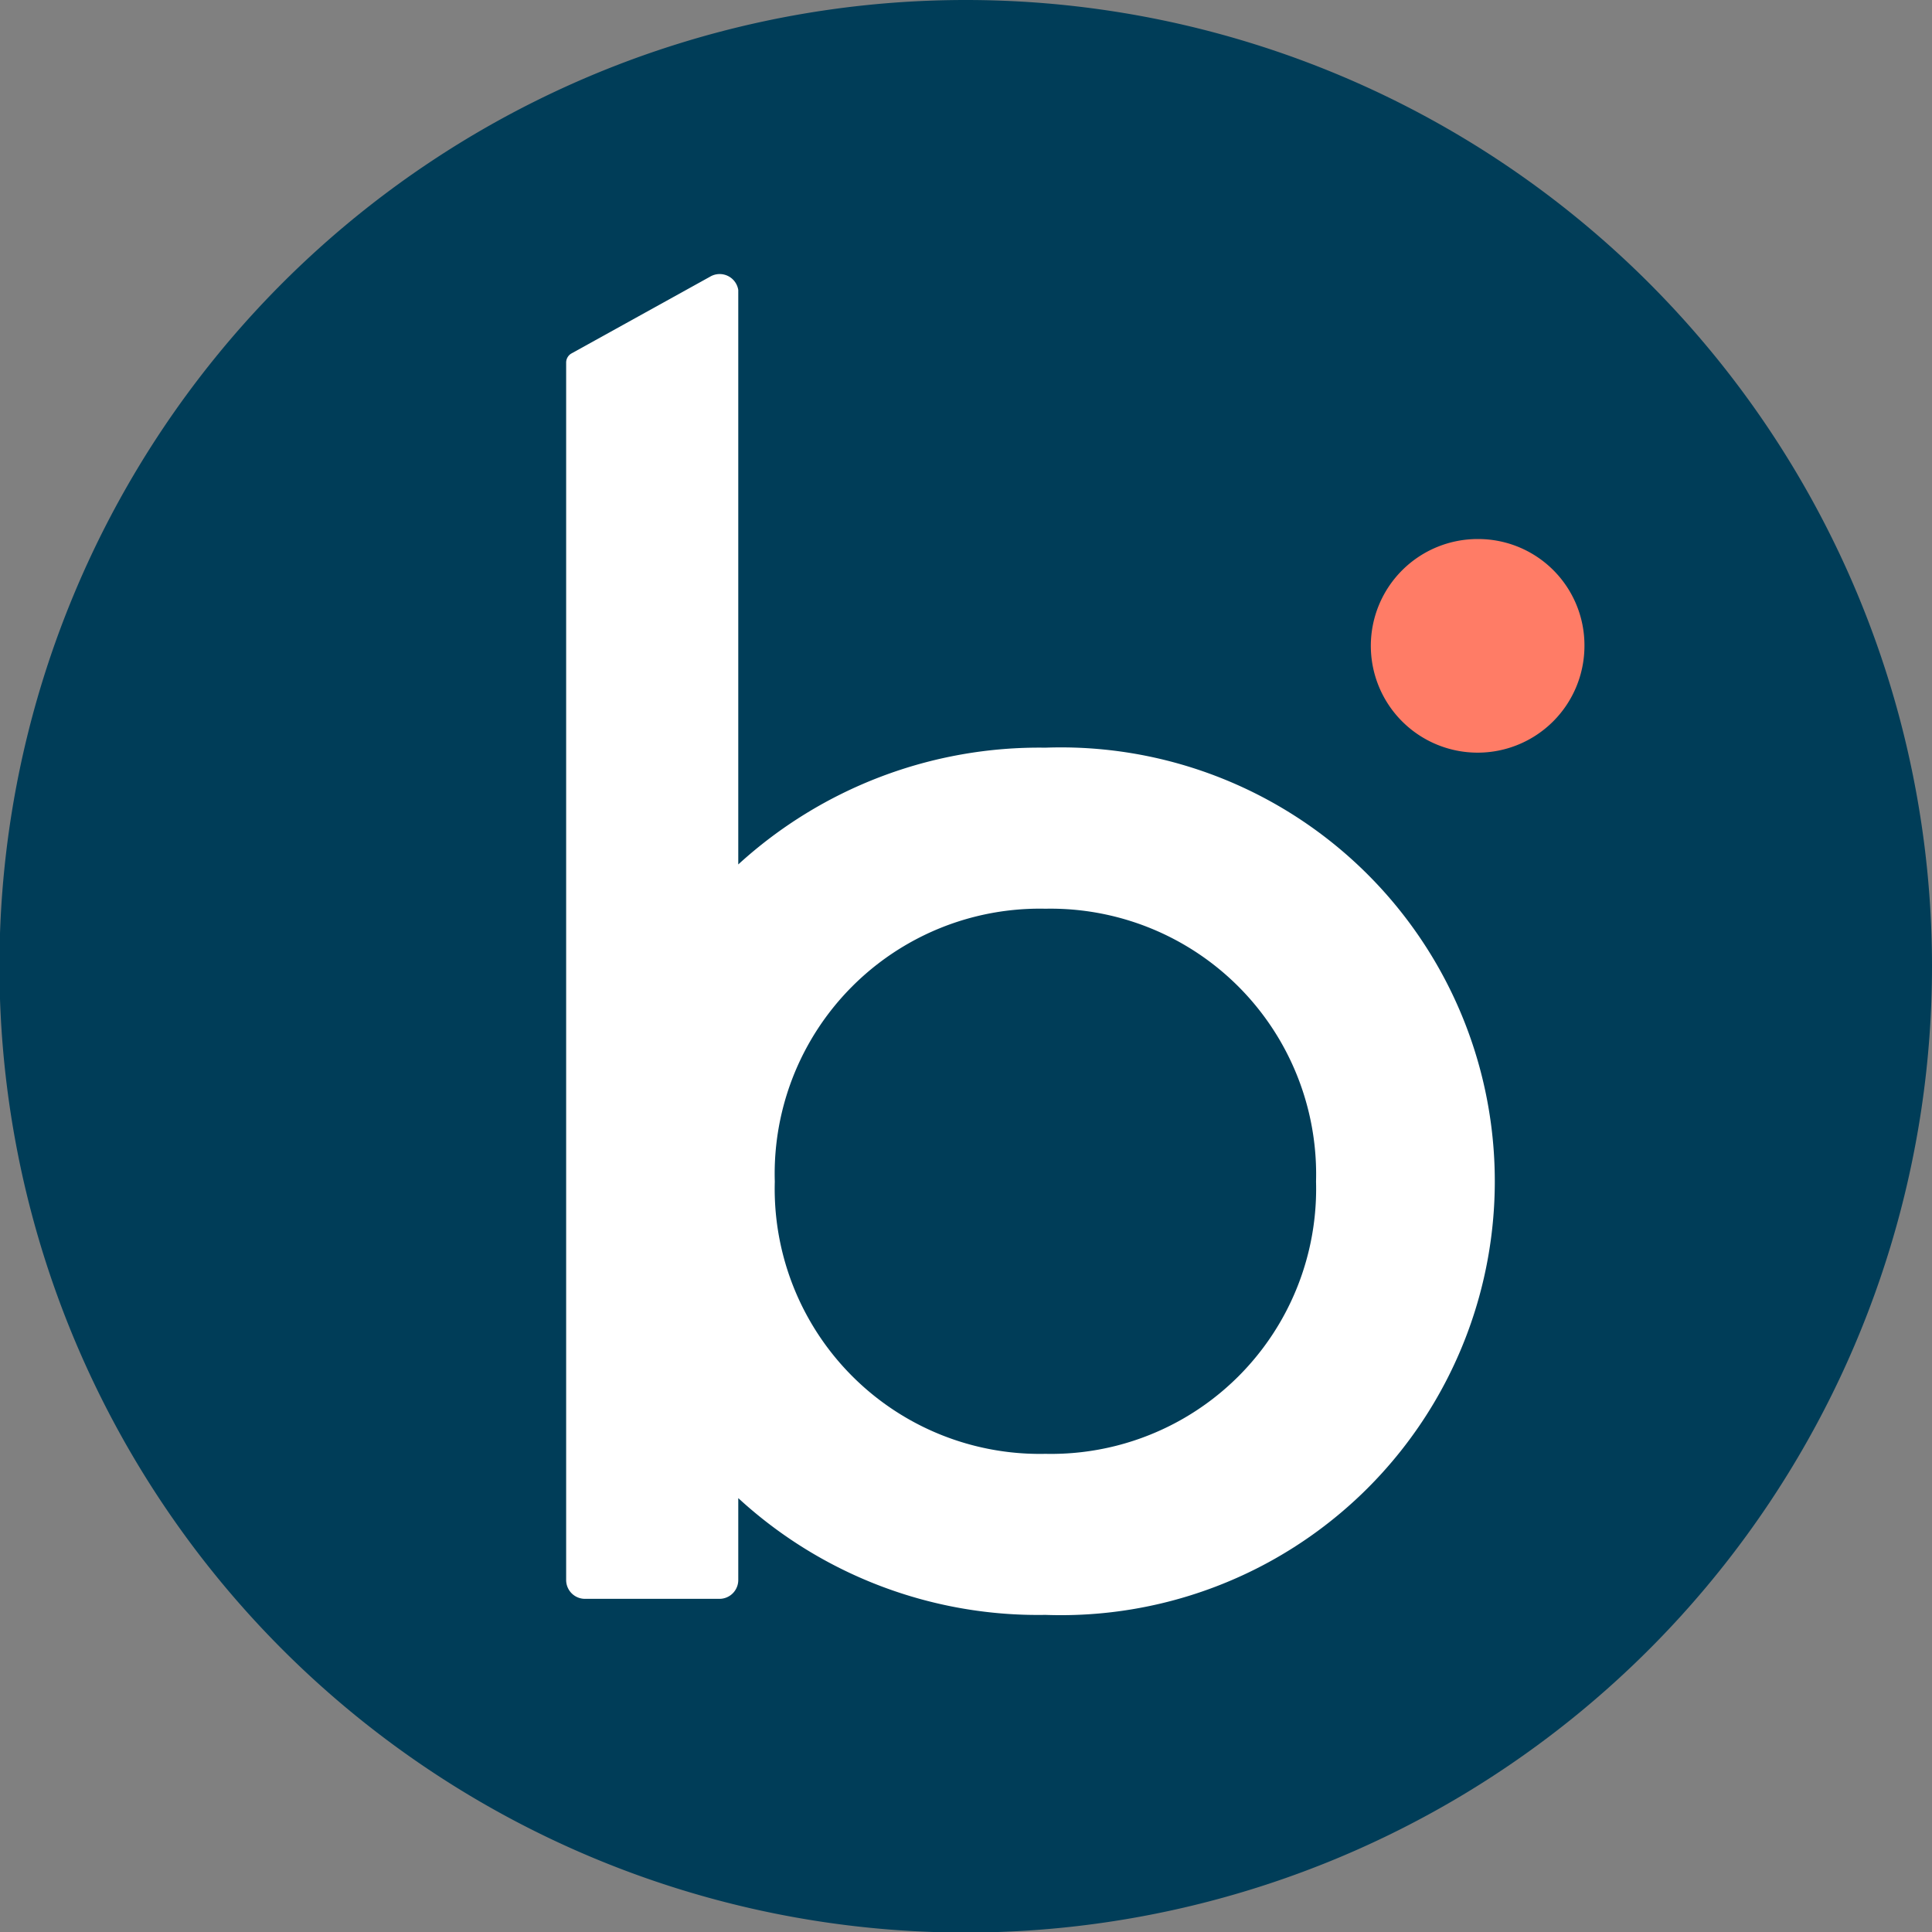 <svg viewBox="0 0 34.91 34.91" xmlns="http://www.w3.org/2000/svg"><rect x="0" y="0" width="34.91" height="34.91" fill="#808080" stroke="none"/><defs><style>.cls-1{fill:#003d58;}.cls-2{fill:#fff;}.cls-3{fill:#ff7c66;}</style></defs><g id="Layer_2"><g id="Layer_1-2"><path d="M34.91,17.45A17.46,17.46,0,1,1,17.45,0,17.46,17.46,0,0,1,34.91,17.45" class="cls-1"></path><path d="M18.89,13.51a8.06,8.06,0,0,0-5.55,2.11V5.24A.34.34,0,0,0,12.83,5L10.32,6.39a.19.19,0,0,0-.09.16v22a.34.34,0,0,0,.34.34H13a.34.34,0,0,0,.34-.34V27.07a8,8,0,0,0,5.55,2.11,7.84,7.84,0,1,0,0-15.67m0,12.76A4.79,4.79,0,0,1,14,21.35a4.79,4.79,0,0,1,4.89-4.93,4.8,4.8,0,0,1,4.89,4.93,4.79,4.79,0,0,1-4.89,4.92" class="cls-2"></path><path d="M28.63,11.67a1.93,1.93,0,1,1-1.92-1.93,1.92,1.92,0,0,1,1.92,1.93" class="cls-3"></path></g></g></svg>